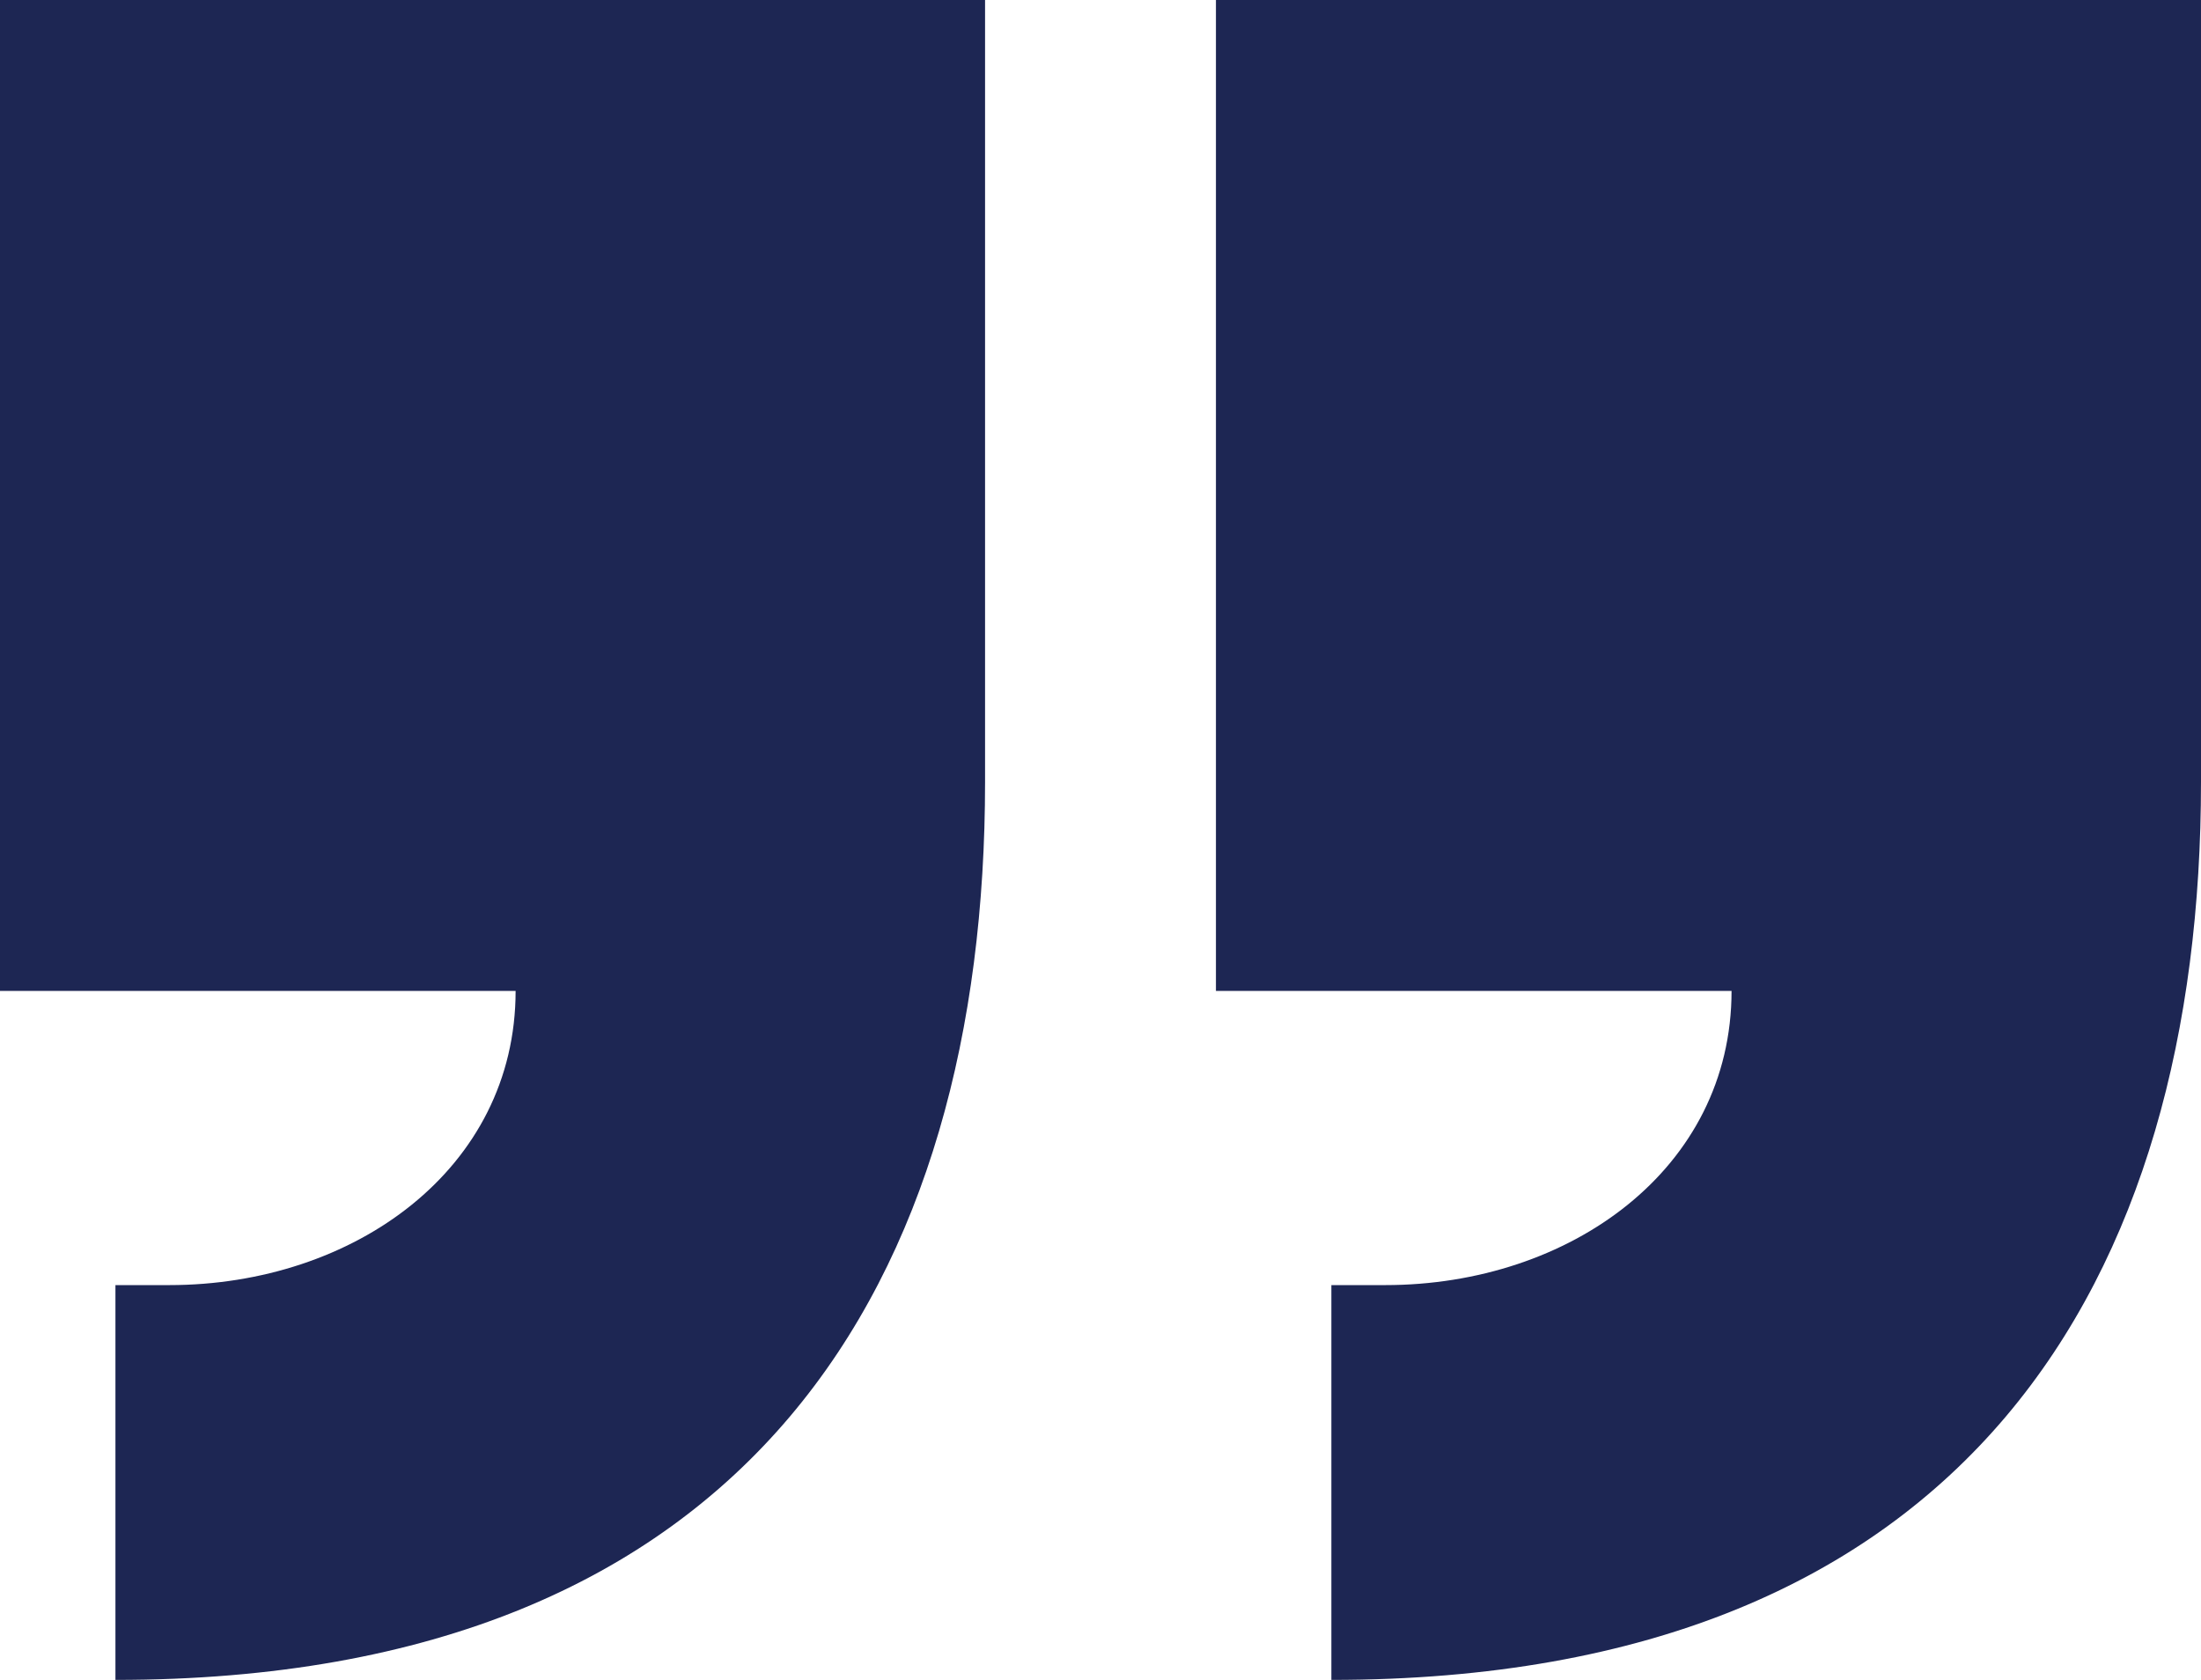 <svg xmlns="http://www.w3.org/2000/svg" width="76" height="58" viewBox="0 0 76 58" fill="none">
	<path d="M0 34.212V0H34.014V26.995C34.014 44.101 26.042 58 3.986 58V44.369H5.846C12.224 44.369 17.804 40.359 17.804 34.212H0ZM41.986 34.212V0H76V26.995C76 44.101 68.028 58 45.972 58V44.369H47.832C54.21 44.369 59.79 40.359 59.79 34.212H41.986Z" fill="#1D2653"/>
</svg>
